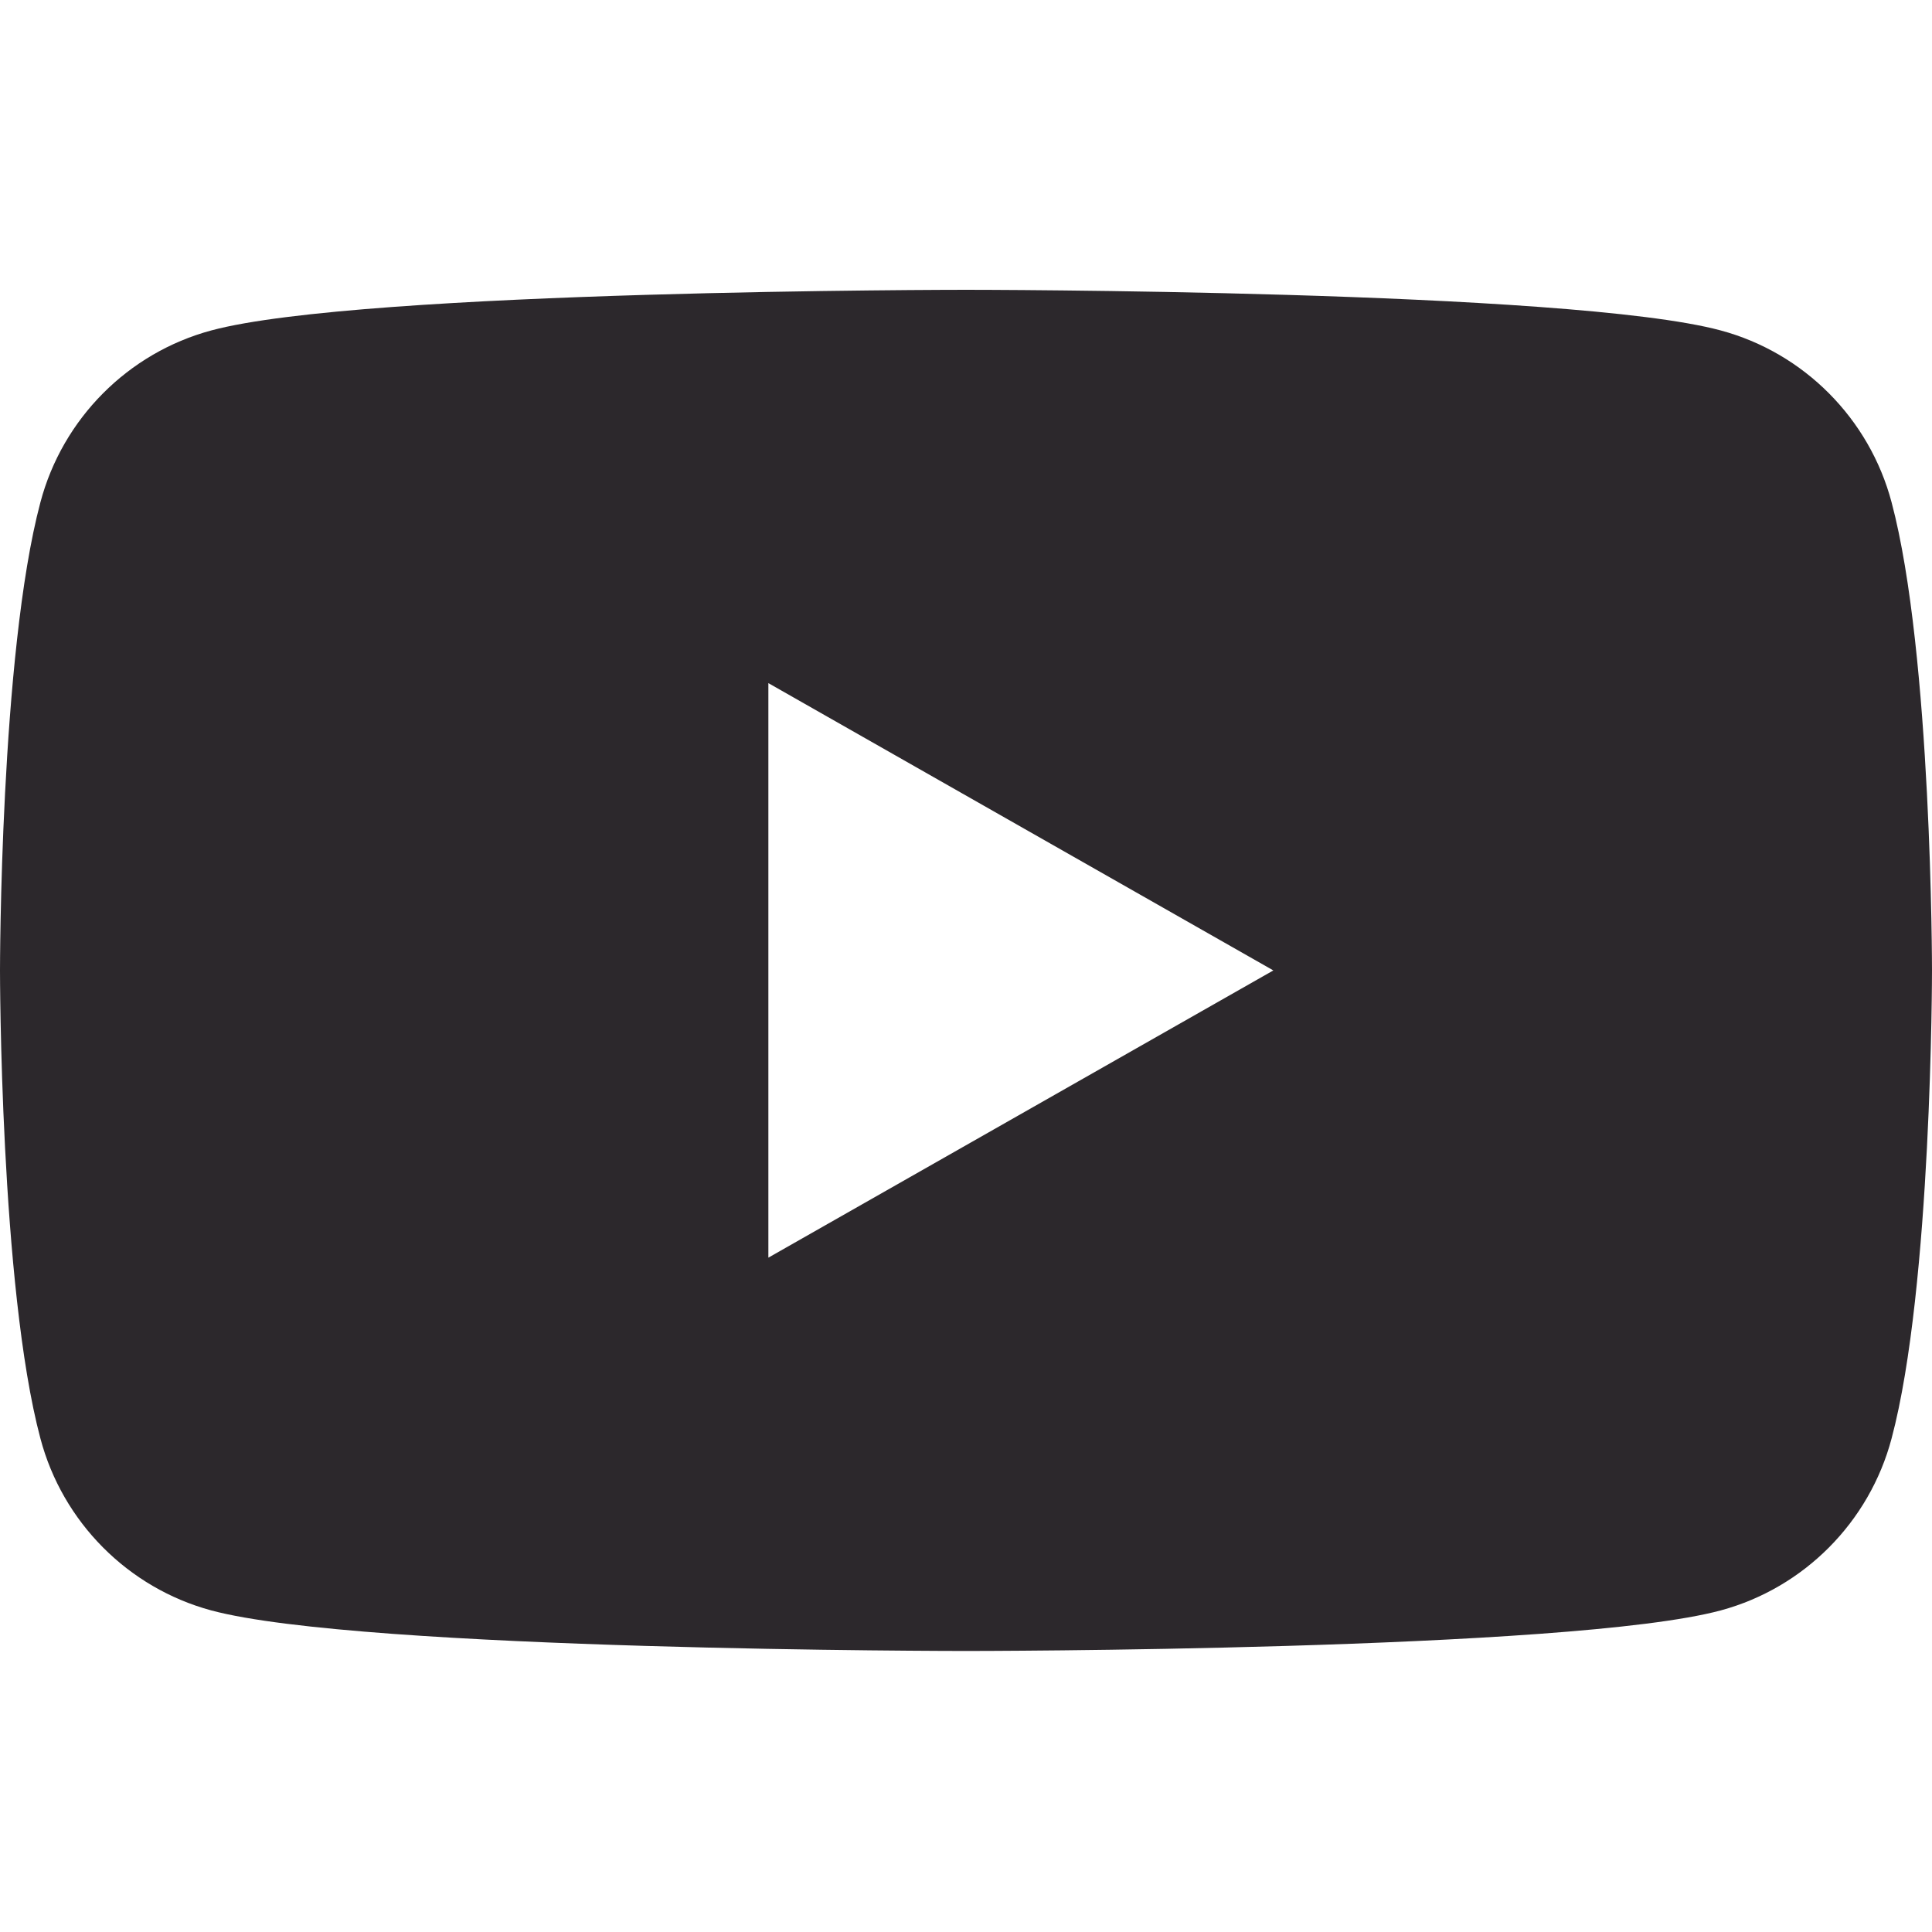 <svg xmlns="http://www.w3.org/2000/svg" fill="none" viewBox="0 0 24 24" height="24" width="24">
<path fill="#2C282C" d="M23.498 6.24C23.223 5.201 22.409 4.383 21.376 4.105C19.506 3.6 12 3.6 12 3.6C12 3.6 4.495 3.6 2.624 4.105C1.591 4.383 0.777 5.201 0.502 6.24C0 8.125 0 12.055 0 12.055C0 12.055 0 15.985 0.502 17.869C0.777 18.908 1.591 19.726 2.624 20.005C4.496 20.509 12 20.509 12 20.509C12 20.509 19.506 20.509 21.376 20.005C22.409 19.726 23.223 18.908 23.498 17.869C24 15.986 24 12.055 24 12.055C24 12.055 24 8.125 23.498 6.24ZM9.545 15.623V8.486L15.818 12.055L9.545 15.623Z"></path>
</svg>

